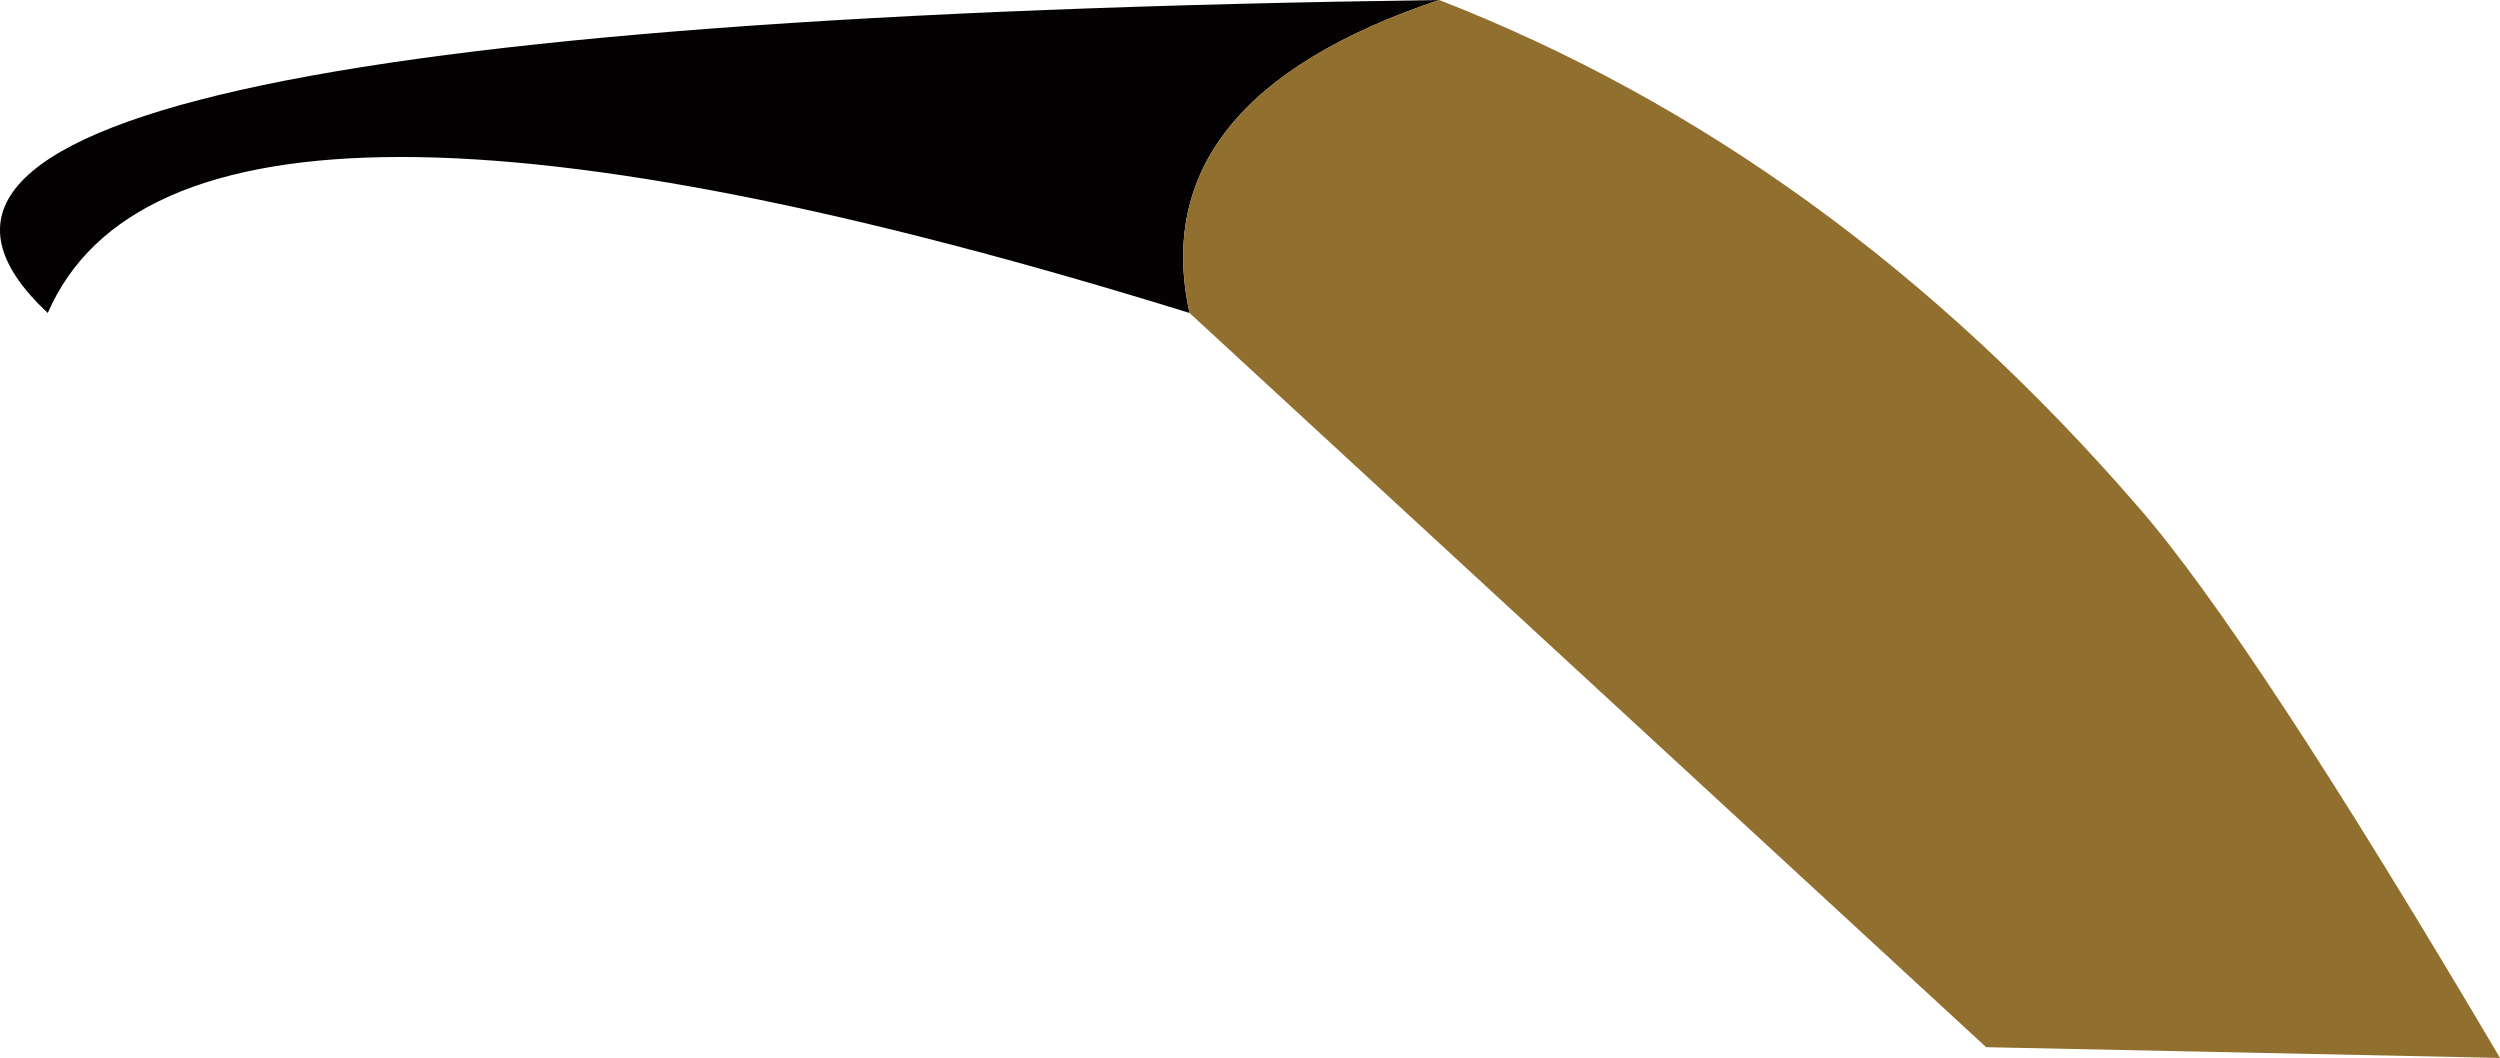 <?xml version="1.0" encoding="UTF-8" standalone="no"?>
<svg xmlns:xlink="http://www.w3.org/1999/xlink" height="54.25px" width="128.2px" xmlns="http://www.w3.org/2000/svg">
  <g transform="matrix(1.0, 0.0, 0.0, 1.0, 0.0, 0.0)">
    <path d="M73.8 0.0 Q58.6 5.1 61.0 16.05 9.4 0.05 2.45 16.05 -13.45 1.2 73.8 0.0" fill="#030102" fill-rule="evenodd" stroke="none"/>
    <path d="M73.8 0.0 Q93.95 7.85 109.65 26.0 115.45 32.65 128.2 54.25 L101.85 53.7 61.0 16.05 Q58.6 5.1 73.8 0.0" fill="#916f2f" fill-rule="evenodd" stroke="none"/>
  </g>
</svg>
